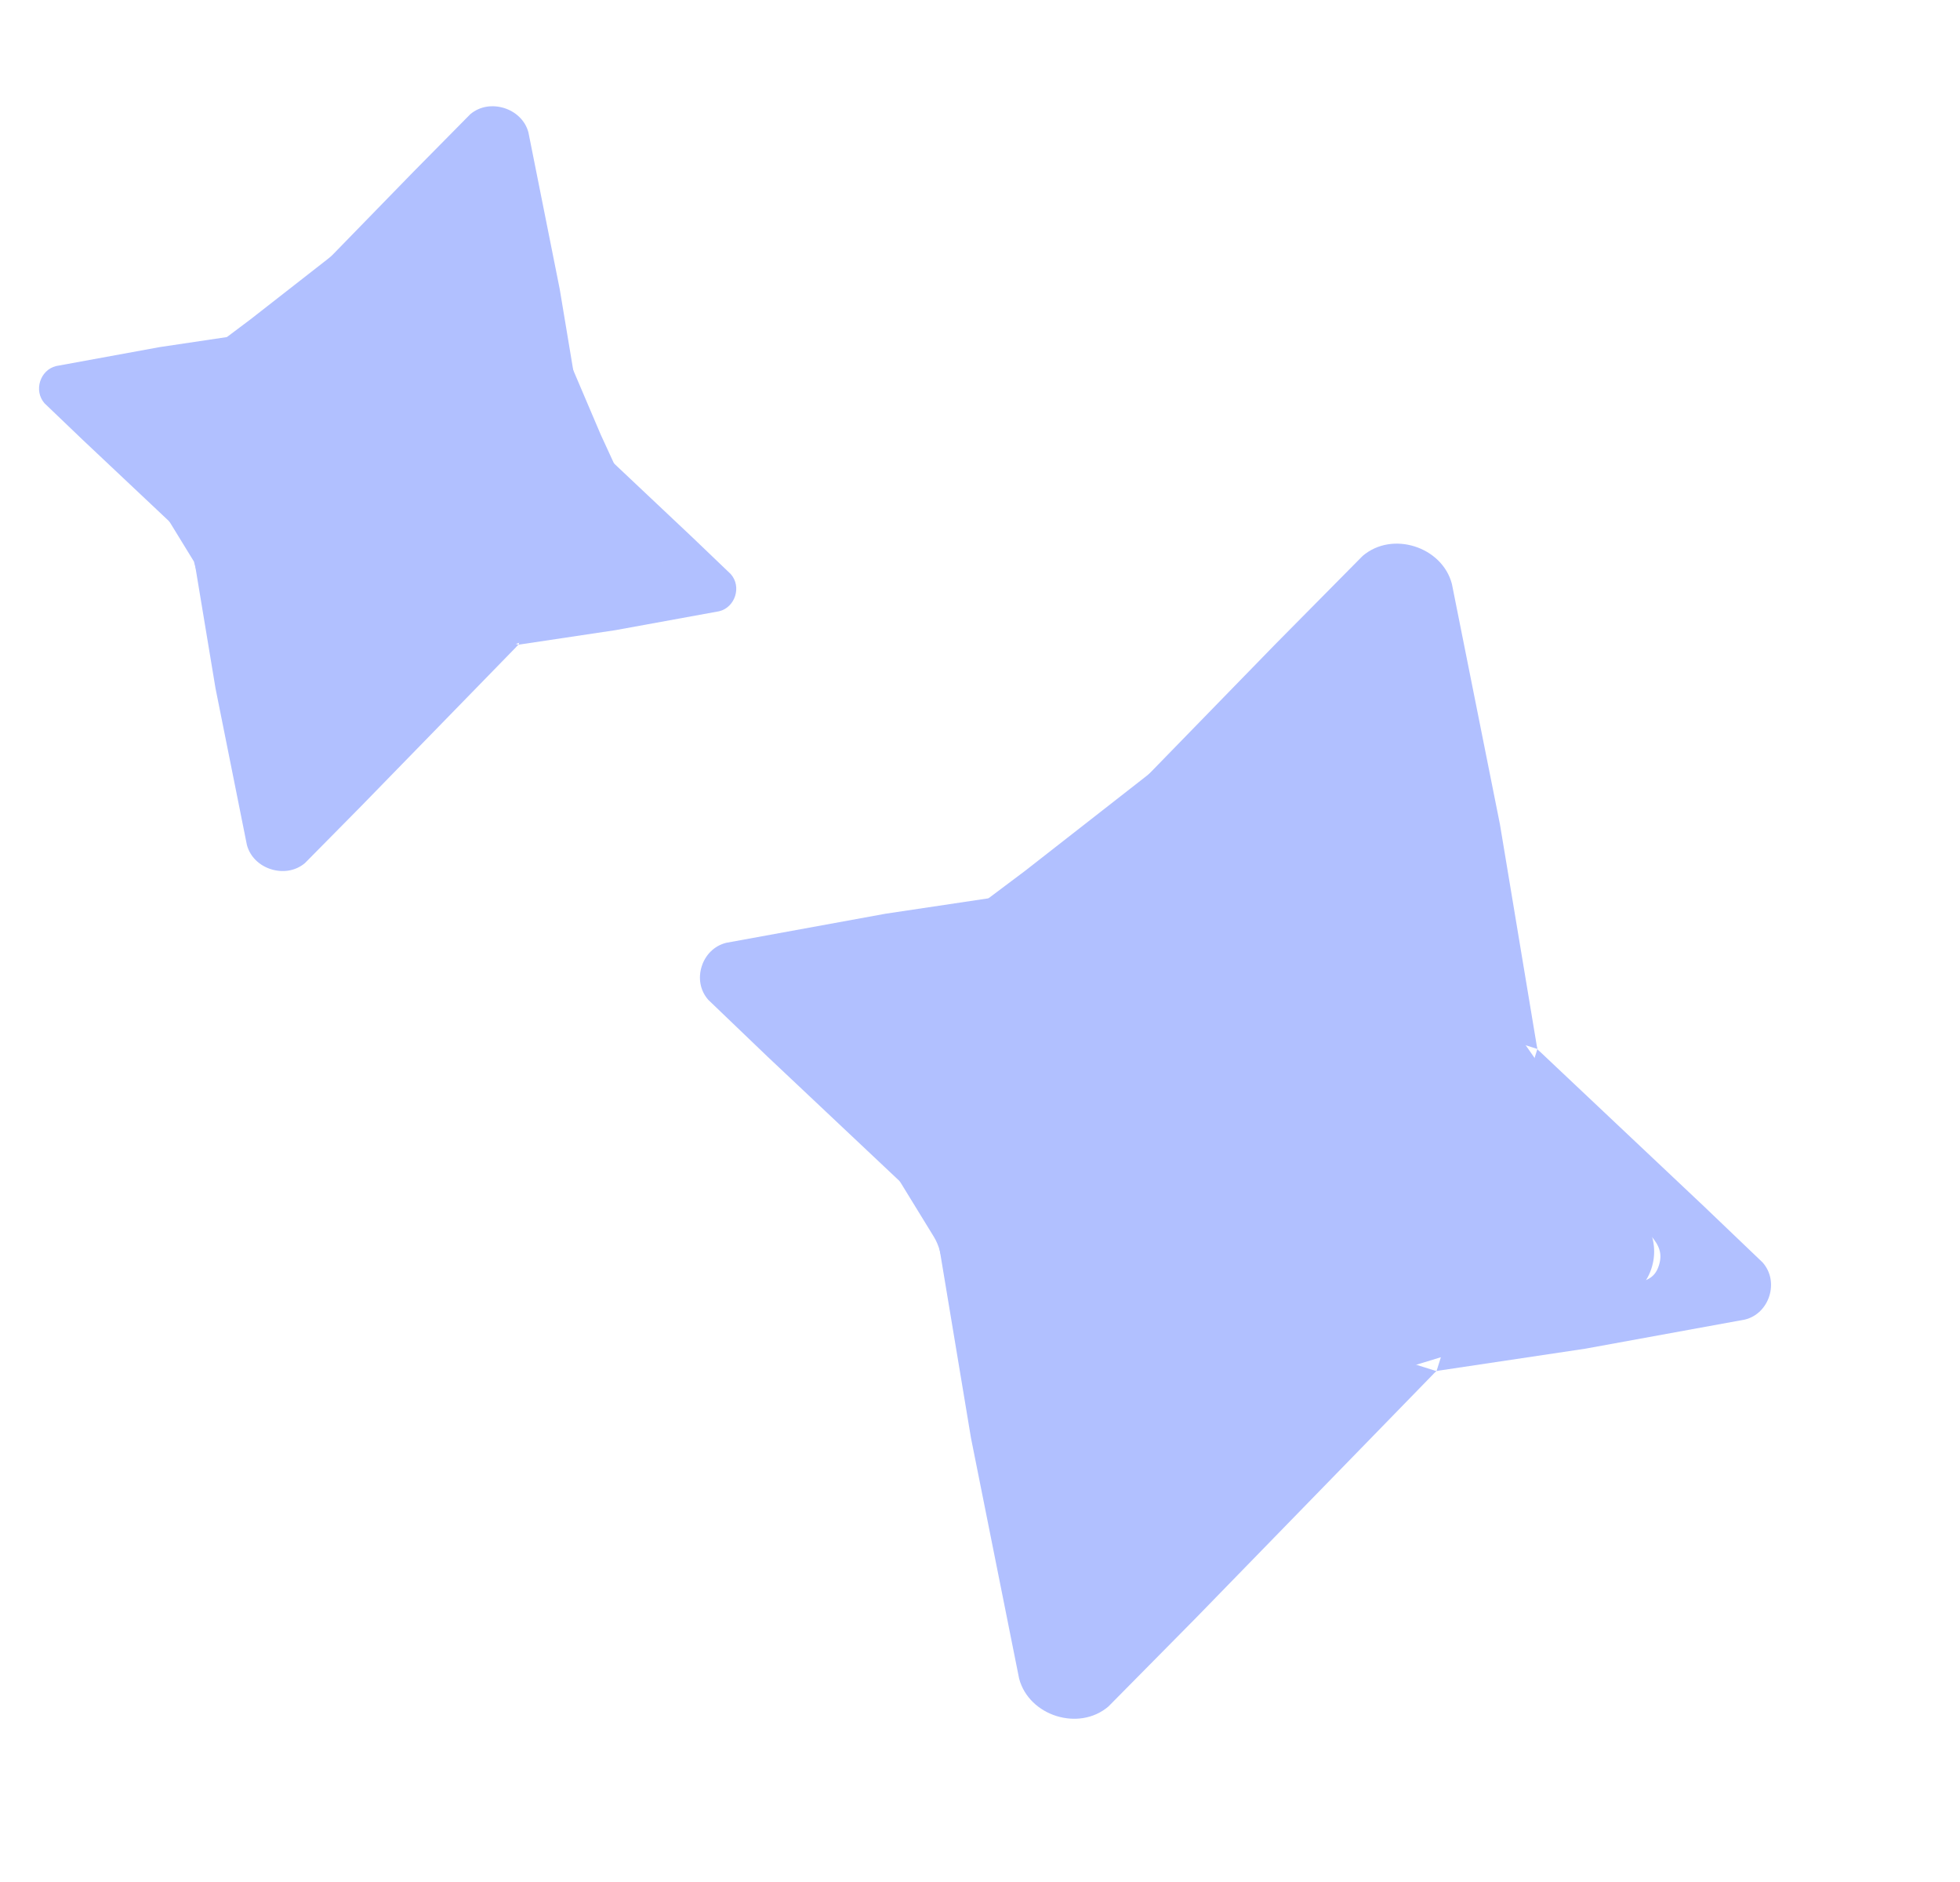 <svg width="25" height="24" viewBox="0 0 25 24" fill="none" xmlns="http://www.w3.org/2000/svg">
<g clip-path="url(#clip0_931_11611)">
<path d="M18.284 17.52L18.283 17.522L15.245 20.642L14.137 21.763C13.946 21.924 13.696 21.952 13.474 21.883C13.252 21.813 13.062 21.644 12.999 21.406L12.385 18.338L11.917 15.526C11.915 15.509 11.911 15.492 11.906 15.475L12.696 15.722C12.91 15.789 13.066 15.97 13.09 16.176L13.553 19.747C13.62 19.999 13.687 20.135 13.921 20.209C14.155 20.282 14.319 20.22 14.521 20.05L16.928 17.341C17.052 17.201 17.256 17.15 17.445 17.209L18.322 17.485C18.311 17.497 18.296 17.506 18.284 17.52Z" fill="#B1C0FF"/>
<path d="M19.633 13.404L19.635 13.404L21.73 15.38L22.483 16.1C22.592 16.224 22.612 16.385 22.568 16.527C22.523 16.669 22.413 16.79 22.255 16.828L20.221 17.199L18.357 17.478C18.346 17.48 18.334 17.482 18.323 17.485L18.609 16.572C18.652 16.435 18.771 16.336 18.908 16.323L20.856 16.368C21.023 16.327 21.113 16.285 21.16 16.135C21.207 15.985 21.164 15.88 21.05 15.749L19.416 14.619C19.322 14.539 19.287 14.408 19.325 14.287L19.609 13.379C19.617 13.386 19.623 13.396 19.633 13.404Z" fill="#B1C0FF"/>
<path d="M11.884 15.448L11.883 15.447L9.787 13.472L9.035 12.751C8.926 12.628 8.905 12.467 8.95 12.325C8.994 12.183 9.105 12.062 9.263 12.023L11.296 11.652L13.161 11.373C13.172 11.372 13.183 11.369 13.195 11.366L12.908 12.279C12.865 12.416 12.747 12.515 12.61 12.529L10.662 12.483C10.495 12.524 10.405 12.567 10.358 12.716C10.311 12.866 10.353 12.972 10.468 13.103L12.101 14.232C12.195 14.312 12.231 14.444 12.193 14.565L11.908 15.473C11.9 15.465 11.894 15.455 11.884 15.448Z" fill="#B1C0FF"/>
<path d="M13.234 11.331L13.235 11.329L16.273 8.209L17.381 7.089C17.572 6.927 17.822 6.899 18.043 6.968C18.265 7.038 18.456 7.207 18.519 7.446L19.132 10.513L19.6 13.326C19.602 13.342 19.607 13.36 19.611 13.377L18.822 13.129C18.608 13.062 18.452 12.882 18.428 12.675L17.965 9.105C17.898 8.853 17.83 8.716 17.596 8.643C17.363 8.569 17.199 8.631 16.997 8.801L14.589 11.51C14.466 11.65 14.262 11.701 14.073 11.642L13.195 11.367C13.207 11.354 13.222 11.346 13.234 11.331Z" fill="#B1C0FF"/>
<path d="M13.074 11.106L16.656 8.308C16.87 8.141 17.162 8.114 17.403 8.24L17.593 8.339C17.757 8.424 17.88 8.571 17.935 8.747L19.254 12.978C19.275 13.046 19.307 13.111 19.348 13.169L20.793 15.234L21.011 15.624C21.226 16.009 21.03 16.495 20.608 16.624L18.003 17.423C17.904 17.453 17.796 17.448 17.7 17.407C17.535 17.337 17.345 17.373 17.217 17.498L14.273 20.379C13.896 20.748 13.26 20.576 13.12 20.067L11.986 15.946C11.969 15.884 11.943 15.823 11.909 15.768L11.329 14.823L10.25 13.239C9.967 12.824 10.206 12.255 10.701 12.166L11.797 11.971C11.904 11.952 12.005 11.909 12.092 11.843L13.074 11.106Z" fill="#B1C0FF"/>
<path d="M6.588 8.245L6.588 8.247L4.61 10.277L3.889 11.007C3.765 11.111 3.602 11.13 3.458 11.085C3.313 11.04 3.19 10.93 3.149 10.774L2.749 8.778L2.445 6.947C2.443 6.937 2.44 6.925 2.437 6.914L2.952 7.075C3.091 7.119 3.192 7.236 3.208 7.371L3.509 9.694C3.553 9.858 3.597 9.947 3.749 9.995C3.901 10.043 4.008 10.003 4.139 9.892L5.706 8.129C5.786 8.038 5.919 8.005 6.042 8.043L6.613 8.222C6.606 8.23 6.596 8.236 6.588 8.245Z" fill="#B1C0FF"/>
<path d="M7.467 5.566L7.468 5.567L8.831 6.852L9.321 7.321C9.392 7.402 9.406 7.506 9.377 7.599C9.348 7.691 9.276 7.77 9.173 7.795L7.85 8.036L6.636 8.218C6.629 8.219 6.621 8.221 6.614 8.223L6.8 7.628C6.828 7.539 6.905 7.475 6.995 7.466L8.262 7.496C8.371 7.469 8.43 7.441 8.46 7.344C8.491 7.246 8.463 7.178 8.389 7.092L7.326 6.357C7.264 6.305 7.241 6.22 7.266 6.141L7.451 5.55C7.457 5.555 7.46 5.561 7.467 5.566Z" fill="#B1C0FF"/>
<path d="M2.422 6.896L2.421 6.896L1.057 5.611L0.567 5.142C0.497 5.061 0.483 4.956 0.512 4.864C0.541 4.772 0.613 4.693 0.716 4.668L2.039 4.426L3.253 4.245C3.26 4.244 3.267 4.242 3.275 4.24L3.088 4.834C3.06 4.923 2.983 4.988 2.894 4.997L1.626 4.967C1.518 4.994 1.459 5.021 1.428 5.119C1.398 5.216 1.425 5.285 1.5 5.37L2.563 6.105C2.624 6.157 2.648 6.243 2.623 6.322L2.438 6.913C2.432 6.908 2.428 6.902 2.422 6.896Z" fill="#B1C0FF"/>
<path d="M3.3 4.217L3.301 4.216L5.278 2.186L5.999 1.456C6.124 1.351 6.286 1.333 6.431 1.378C6.575 1.423 6.699 1.533 6.74 1.688L7.139 3.685L7.444 5.515C7.445 5.526 7.448 5.537 7.451 5.549L6.937 5.387C6.798 5.344 6.696 5.226 6.681 5.092L6.379 2.768C6.336 2.604 6.292 2.515 6.14 2.468C5.988 2.42 5.881 2.46 5.75 2.571L4.183 4.334C4.103 4.425 3.97 4.458 3.847 4.42L3.276 4.241C3.283 4.232 3.293 4.227 3.3 4.217Z" fill="#B1C0FF"/>
<path d="M3.197 4.071L5.758 2.071L6.305 2.357L7.663 5.544L8.222 6.758L8.635 7.499L6.277 8.317L6.031 8.097L3.431 10.641L2.473 7.16L2.062 6.49L0.967 4.883L2.473 4.615L3.197 4.071Z" fill="#B1C0FF"/>
</g>
<defs>
<clipPath id="clip0_931_11611">
<rect width="24" height="24" fill="white" transform="translate(0.049)"/>
</clipPath>
</defs>
</svg>
